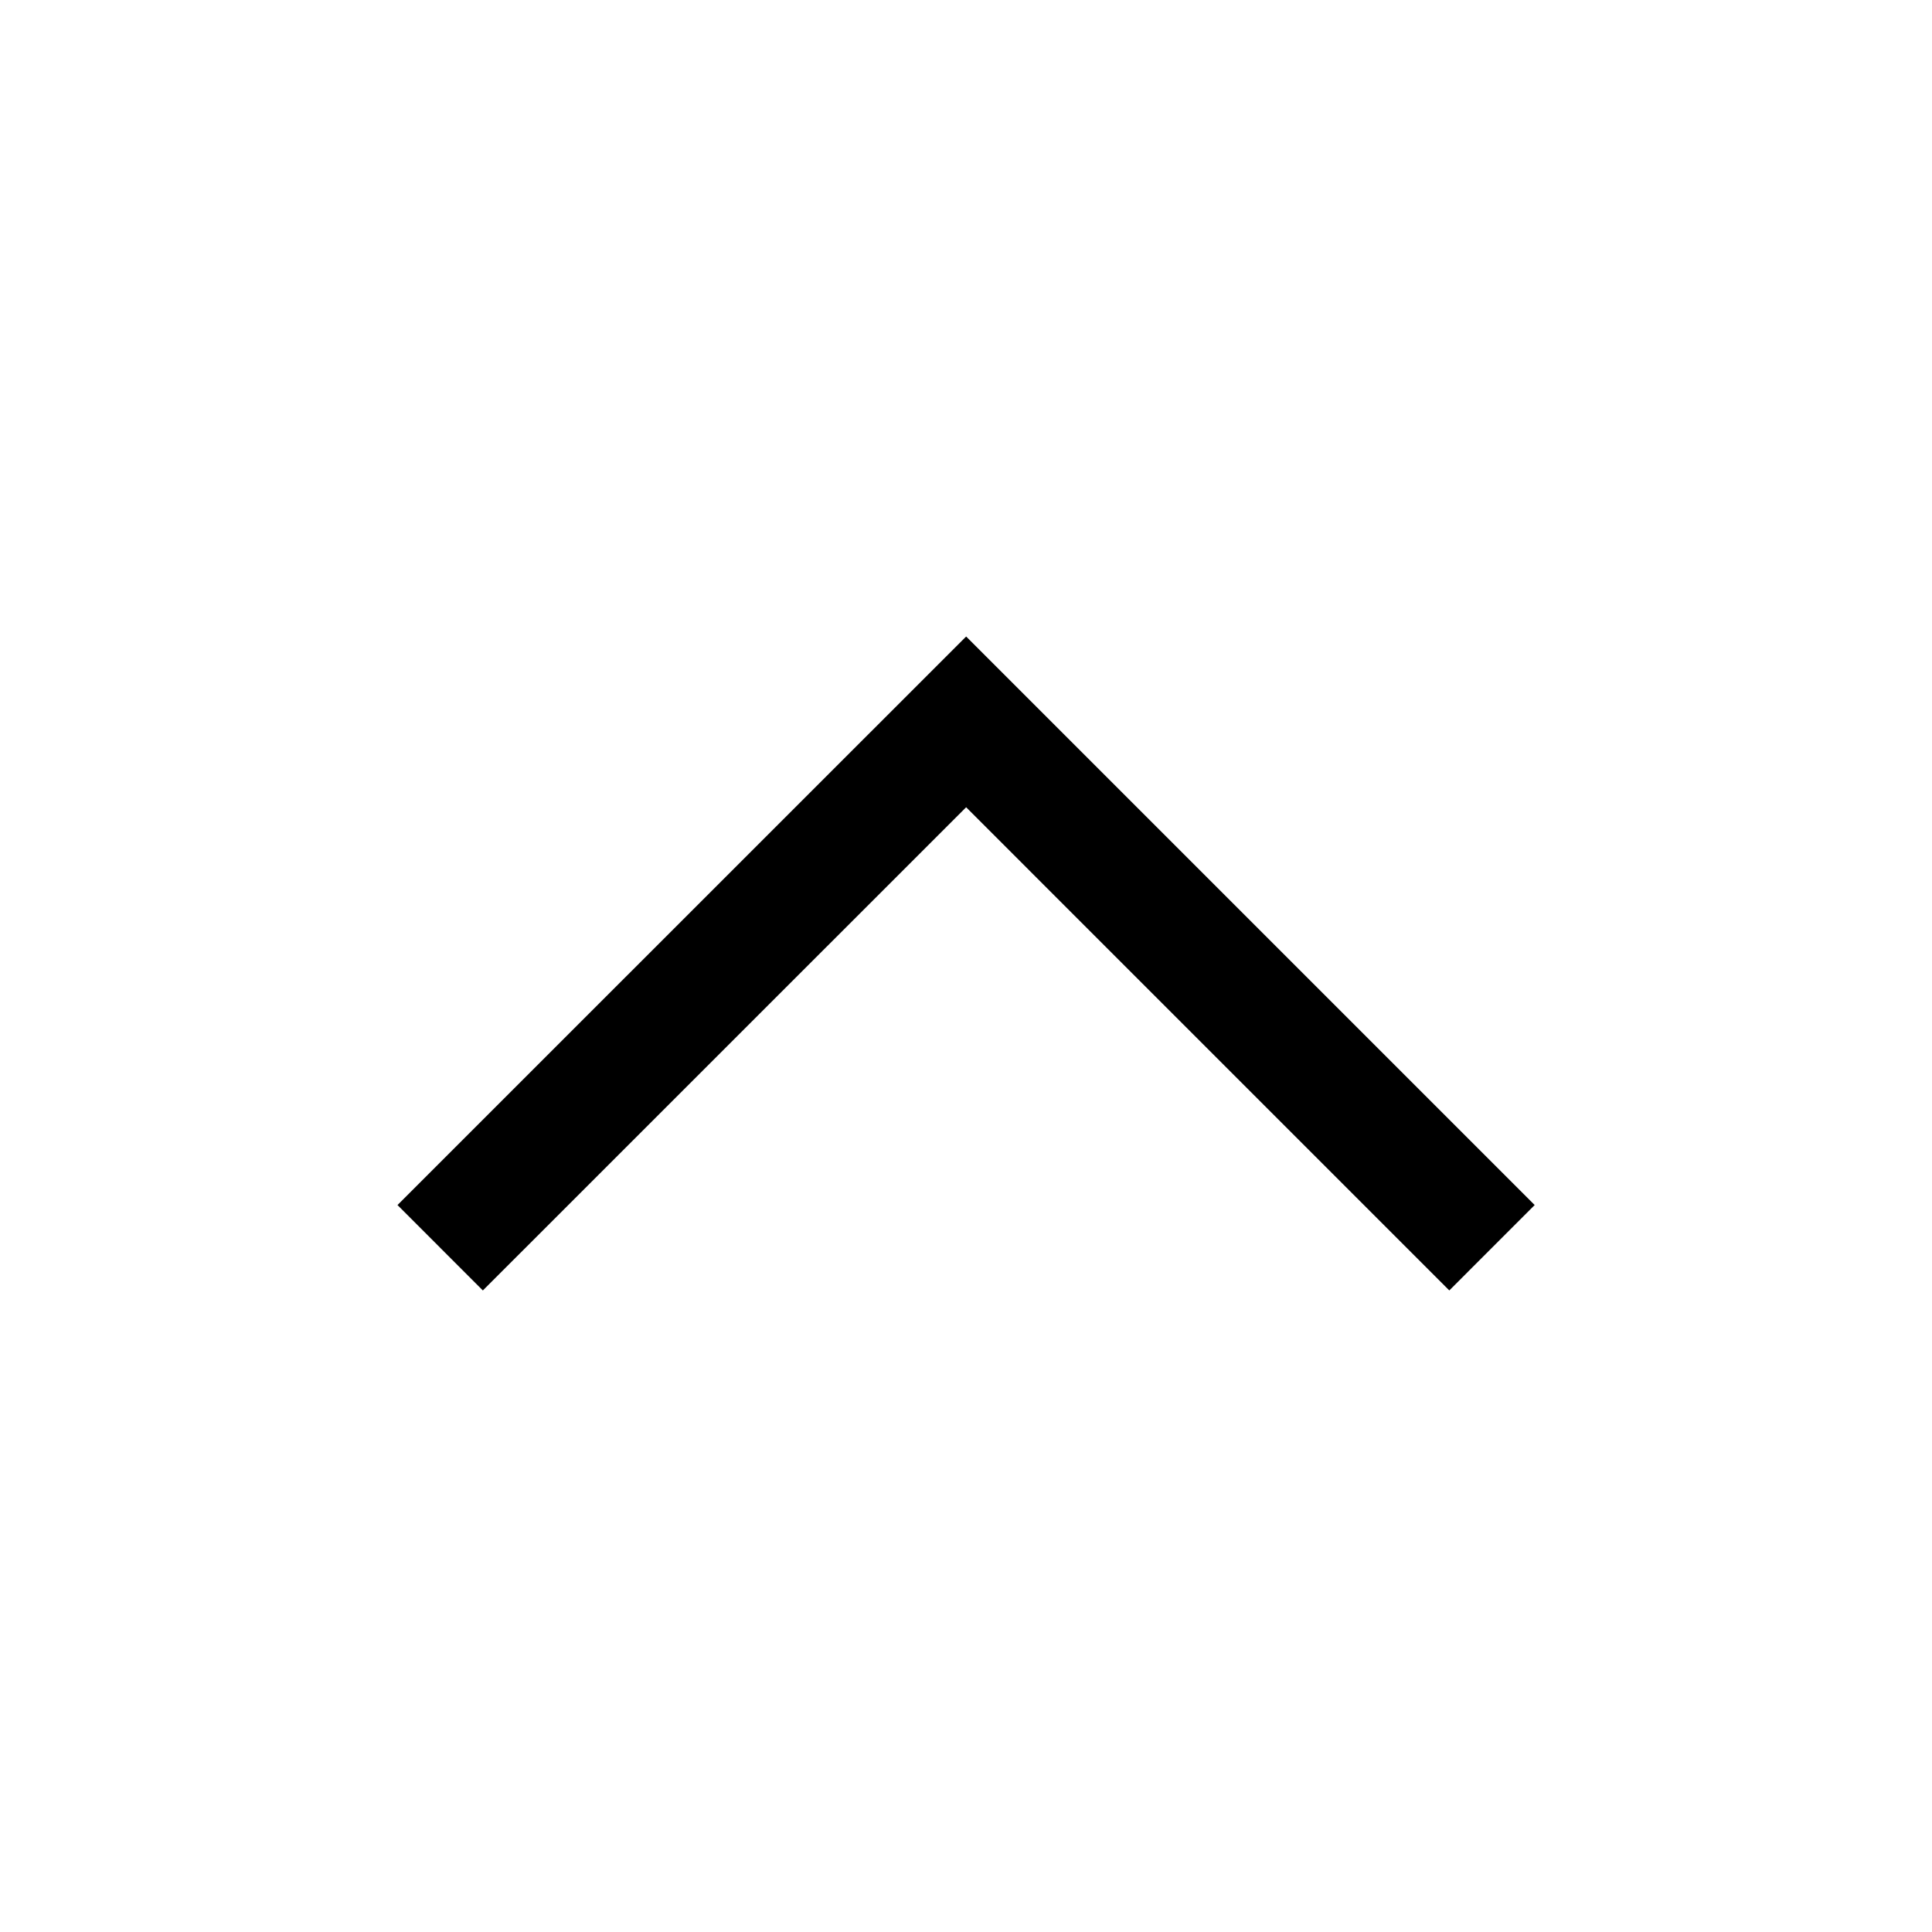 <svg width="96" height="96" xmlns="http://www.w3.org/2000/svg" xmlns:xlink="http://www.w3.org/1999/xlink" xml:space="preserve" overflow="hidden"><defs><clipPath id="clip0"><rect x="592" y="312" width="96" height="96"/></clipPath></defs><g clip-path="url(#clip0)" transform="translate(-592 -312)"><path d="M615.993 376.122 611.751 371.878 640.007 343.628 668.257 371.878 664.015 376.121 640.007 352.112 615.993 376.122Z"/></g></svg>